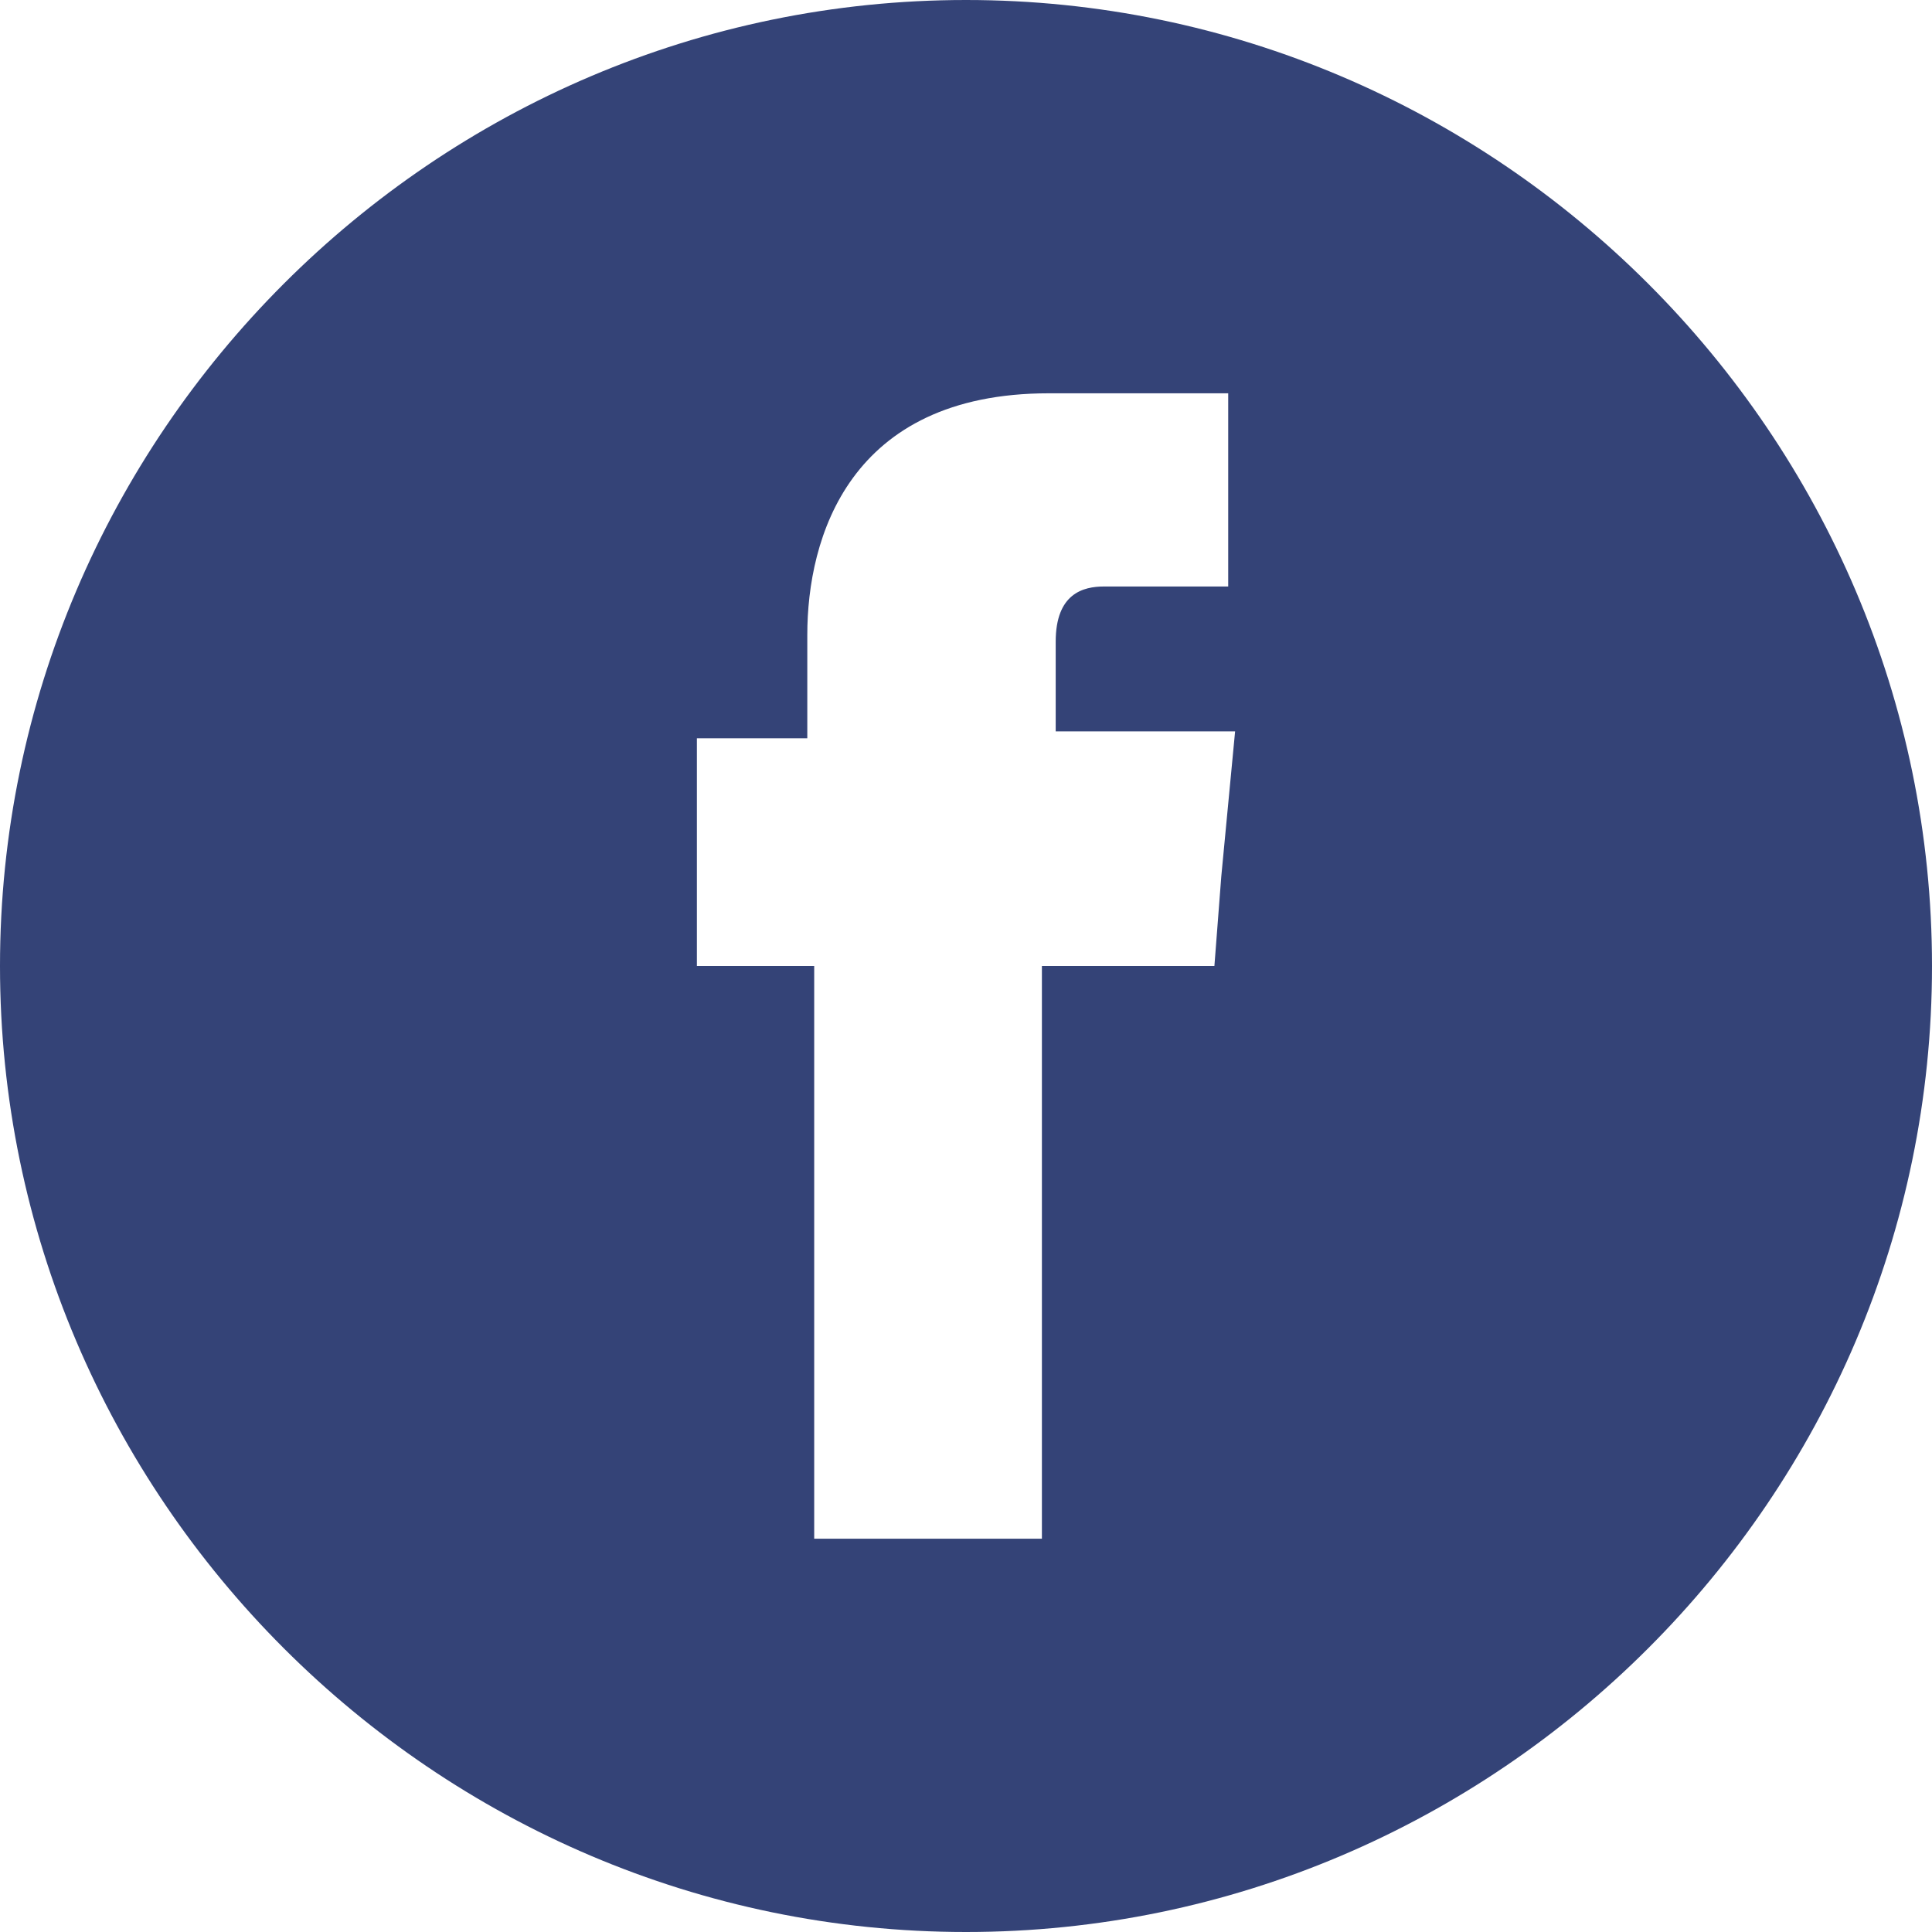 <?xml version="1.0" encoding="utf-8"?>
<!-- Generator: Adobe Illustrator 27.3.1, SVG Export Plug-In . SVG Version: 6.00 Build 0)  -->
<svg version="1.1" id="Layer_1" xmlns="http://www.w3.org/2000/svg" xmlns:xlink="http://www.w3.org/1999/xlink" x="0px" y="0px"
	 viewBox="0 0 28 28" style="enable-background:new 0 0 28 28;" xml:space="preserve">
<style type="text/css">
	.st0{fill:#344377;}
</style>
<path class="st0" d="M14,0C6.3,0,0,6.3,0,14s6.3,14,14,14s14-6.3,14-14S21.7,0,14,0z M17.7,12.7L17.6,14h-2.5v8.3h-3.3V14h-1.7v-1.3
	v-2h1.6V9.2c0-1.4,0.6-3.5,3.5-3.5h2.6v2.8H16c-0.3,0-0.7,0.1-0.7,0.8v1.3h2.6L17.7,12.7z"/>
</svg>
